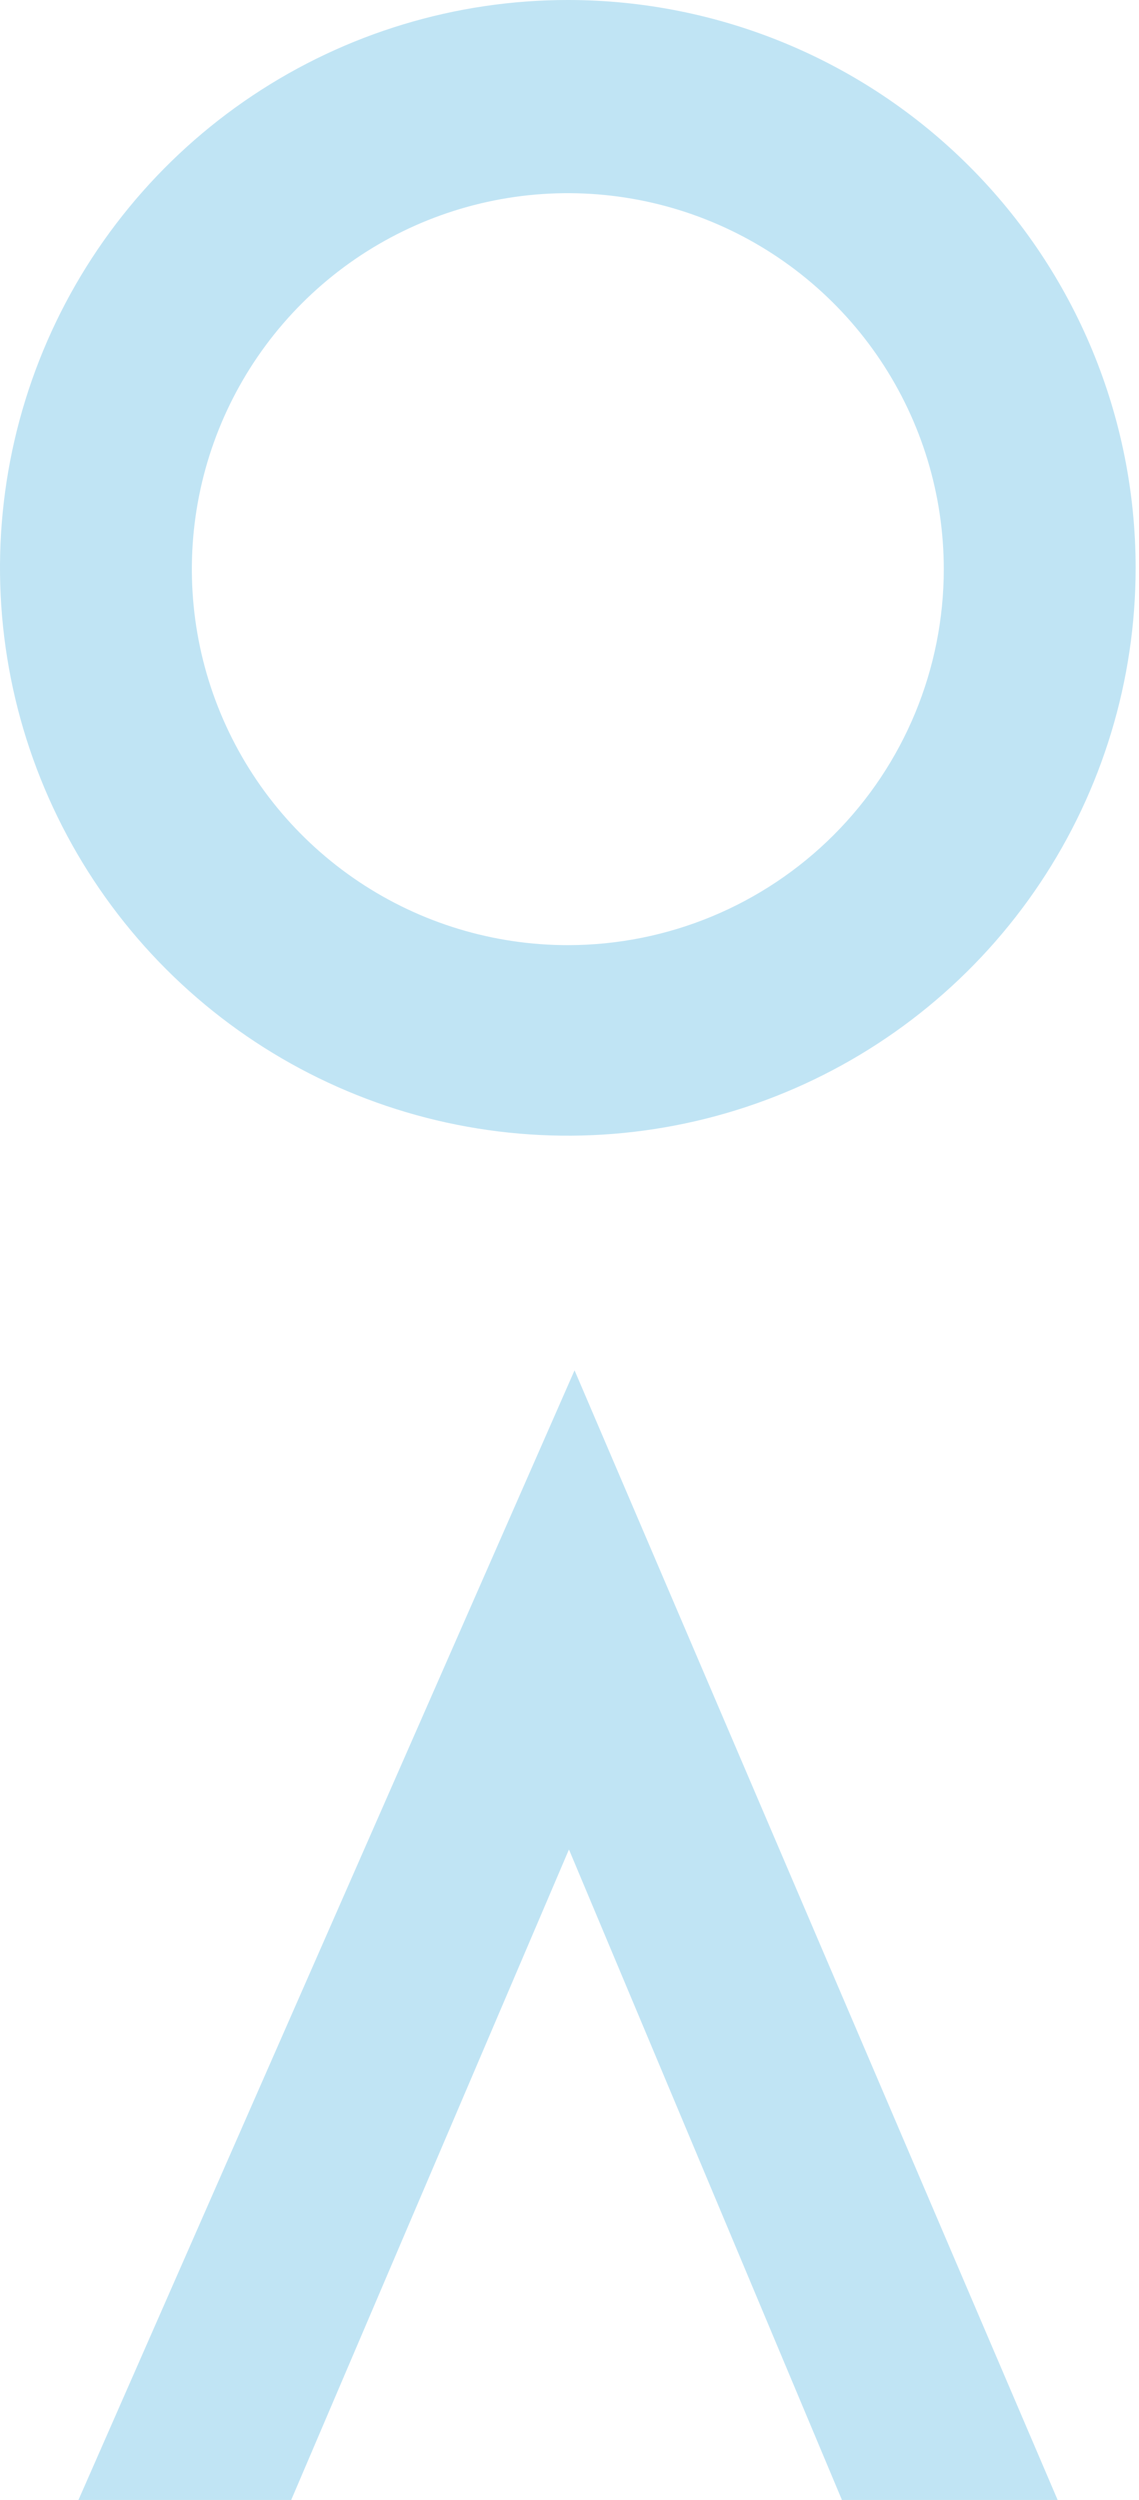 <svg width="190" height="417" viewBox="0 0 190 417" fill="none" xmlns="http://www.w3.org/2000/svg">
<path d="M94.909 308.502L140.443 417H176.426L95.842 228.577L13.09 417H48.579L94.909 308.502Z" fill="#C0E4F4"/>
<path d="M94.747 3.97732e-06C76.011 -0.005 57.694 5.546 42.113 15.952C26.532 26.358 14.388 41.15 7.215 58.459C0.043 75.768 -1.835 94.815 1.819 113.191C5.473 131.568 14.494 148.447 27.743 161.696C40.991 174.944 57.871 183.966 76.247 187.62C94.624 191.274 113.671 189.396 130.979 182.223C148.288 175.051 163.081 162.906 173.487 147.325C183.893 131.745 189.444 113.428 189.438 94.692C189.431 69.58 179.452 45.499 161.696 27.743C143.939 9.986 119.858 0.007 94.747 3.97732e-06V3.97732e-06ZM94.747 157.655C82.341 157.66 70.213 153.987 59.896 147.099C49.579 140.211 41.536 130.418 36.785 118.958C32.034 107.499 30.788 94.888 33.205 82.72C35.622 70.553 41.593 59.375 50.362 50.602C59.133 41.828 70.307 35.852 82.474 33.43C94.64 31.008 107.252 32.248 118.713 36.994C130.175 41.74 139.971 49.779 146.864 60.093C153.756 70.407 157.435 82.534 157.435 94.939C157.435 111.567 150.832 127.515 139.076 139.276C127.32 151.037 111.375 157.648 94.747 157.655V157.655Z" fill="#C0E4F4"/>
</svg>
